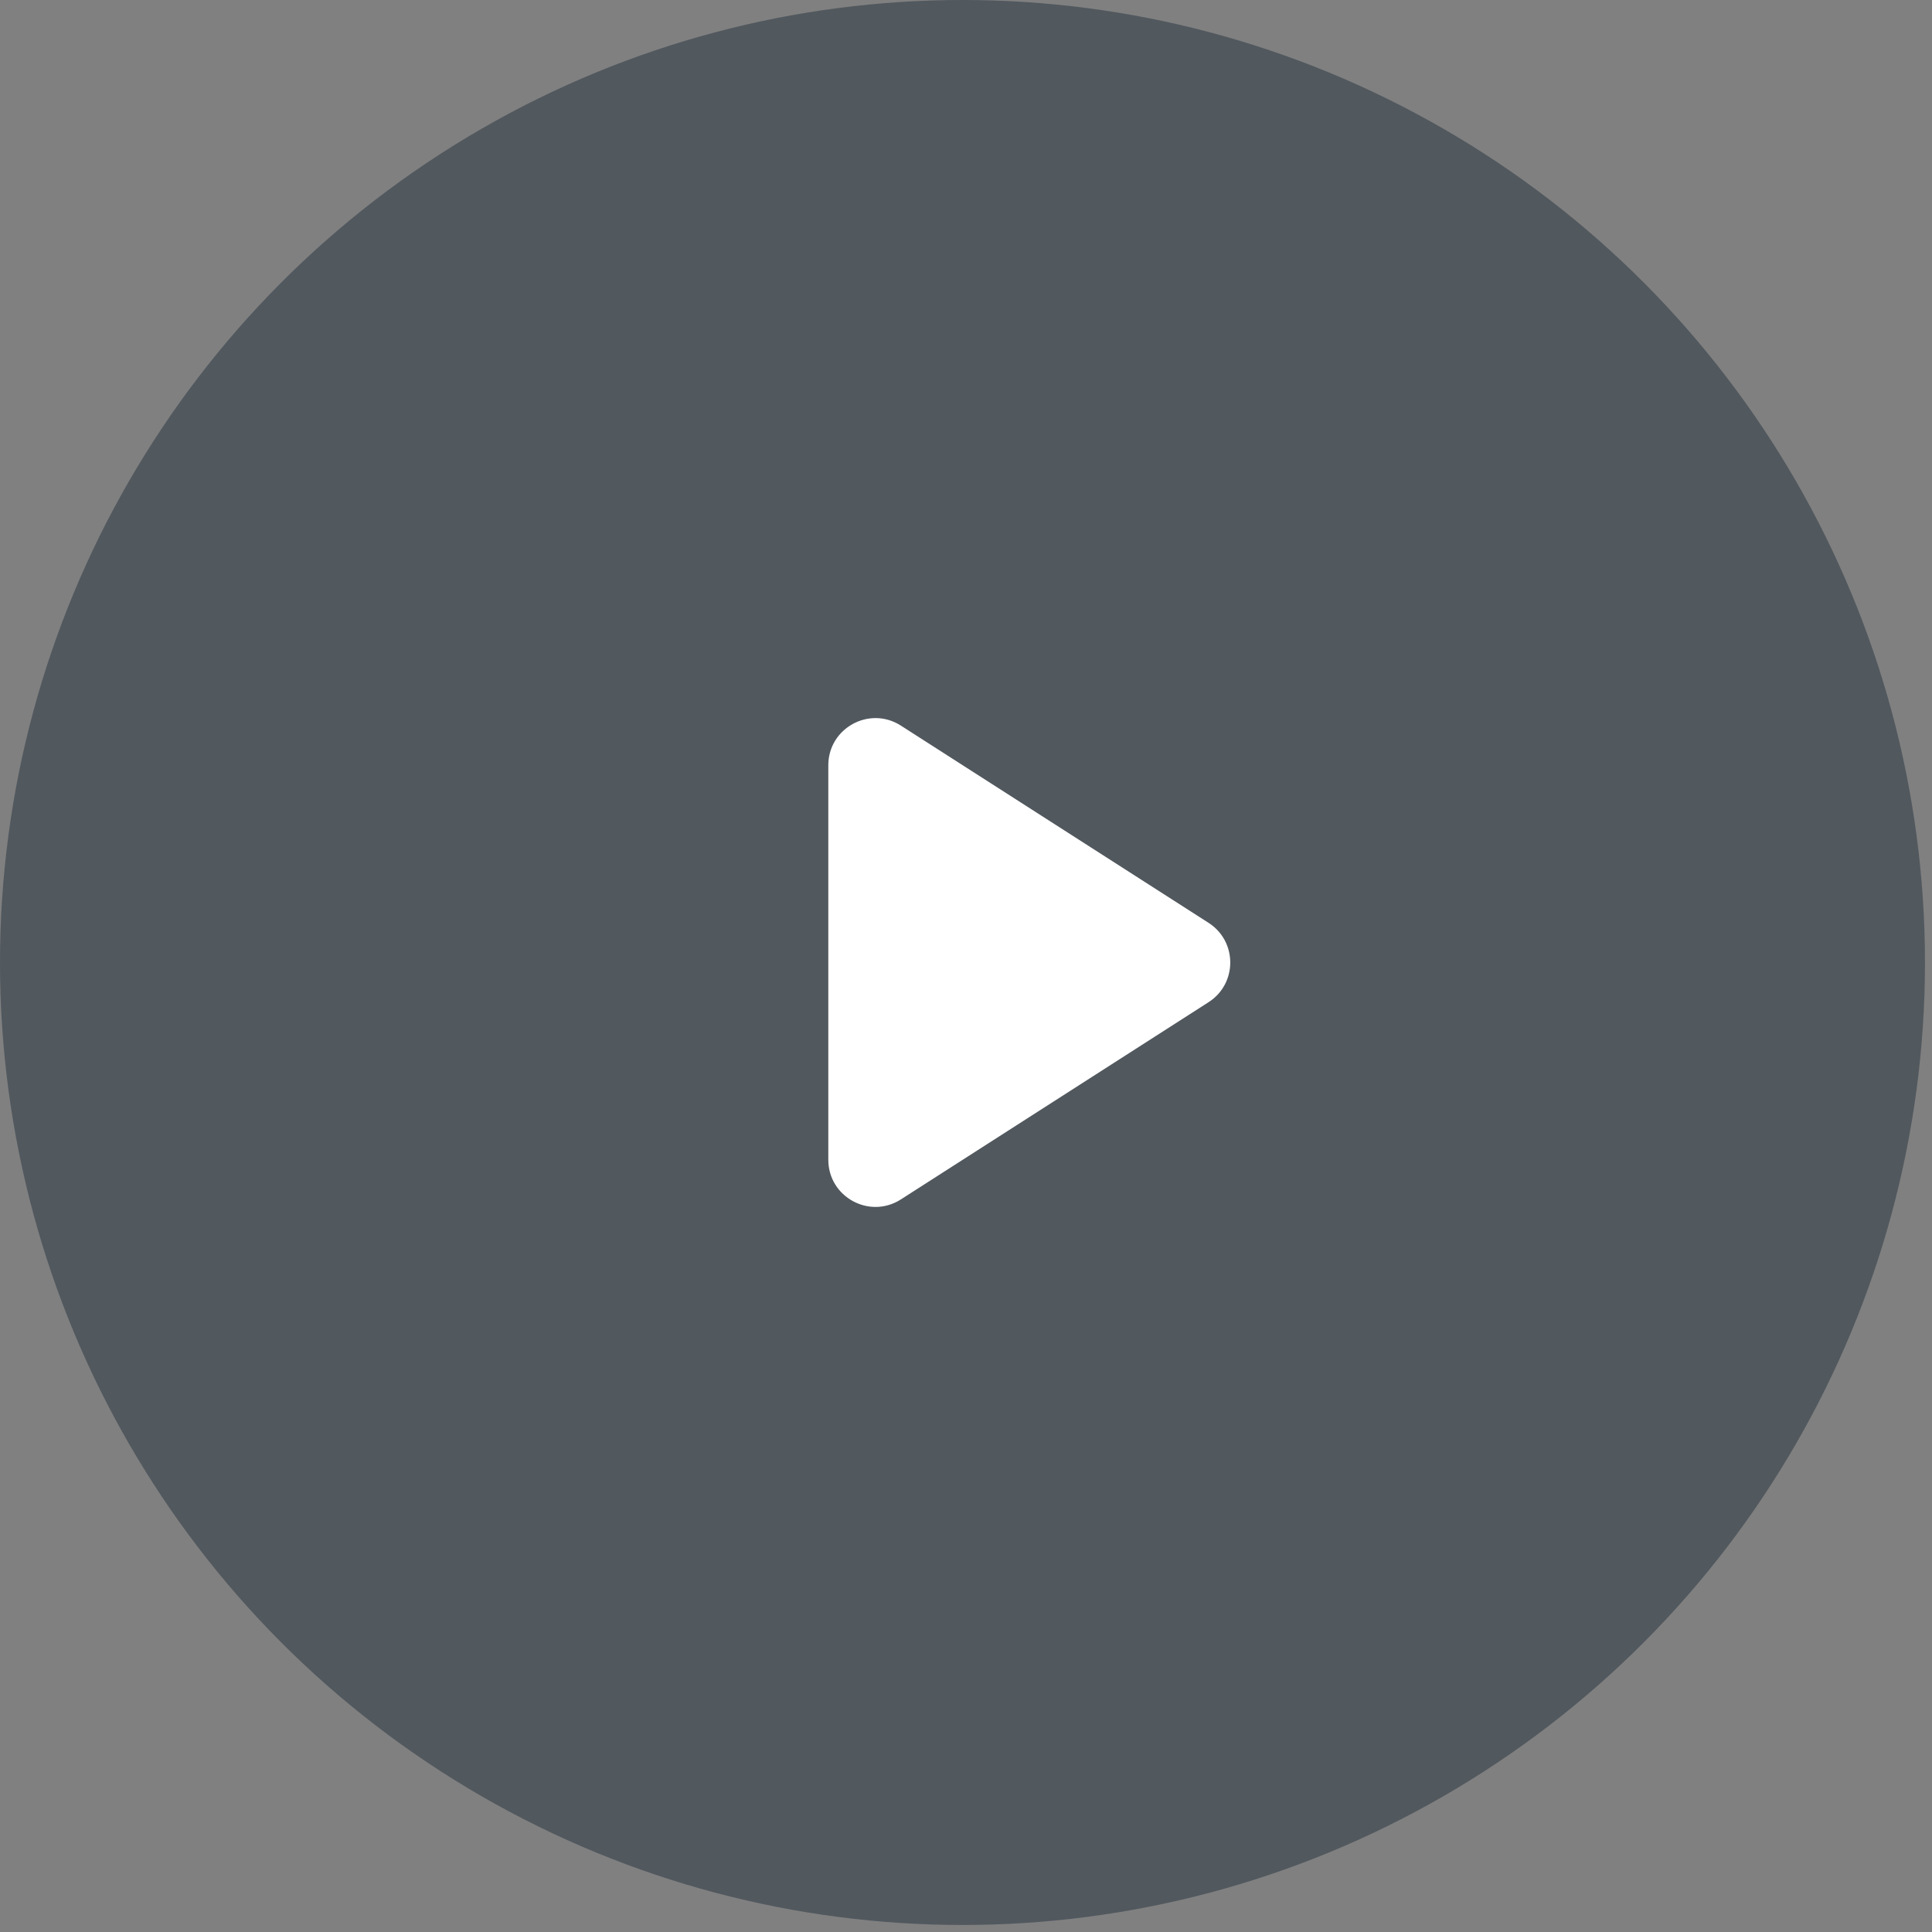 <svg width="82" height="82" viewBox="0 0 82 82" fill="none" xmlns="http://www.w3.org/2000/svg">
<rect x="0" y="0" width="82" height="82" fill="#808080" stroke="none"/>
<ellipse opacity="0.6" cx="40.851" cy="40.851" rx="40.851" ry="40.851" fill="#333F48"/>
<path d="M51.295 39.168C52.523 39.955 52.523 41.749 51.295 42.536L38.235 50.907C36.904 51.76 35.156 50.804 35.156 49.223L35.156 32.481C35.156 30.9 36.904 29.944 38.235 30.797L51.295 39.168Z" fill="white"/>
</svg>
